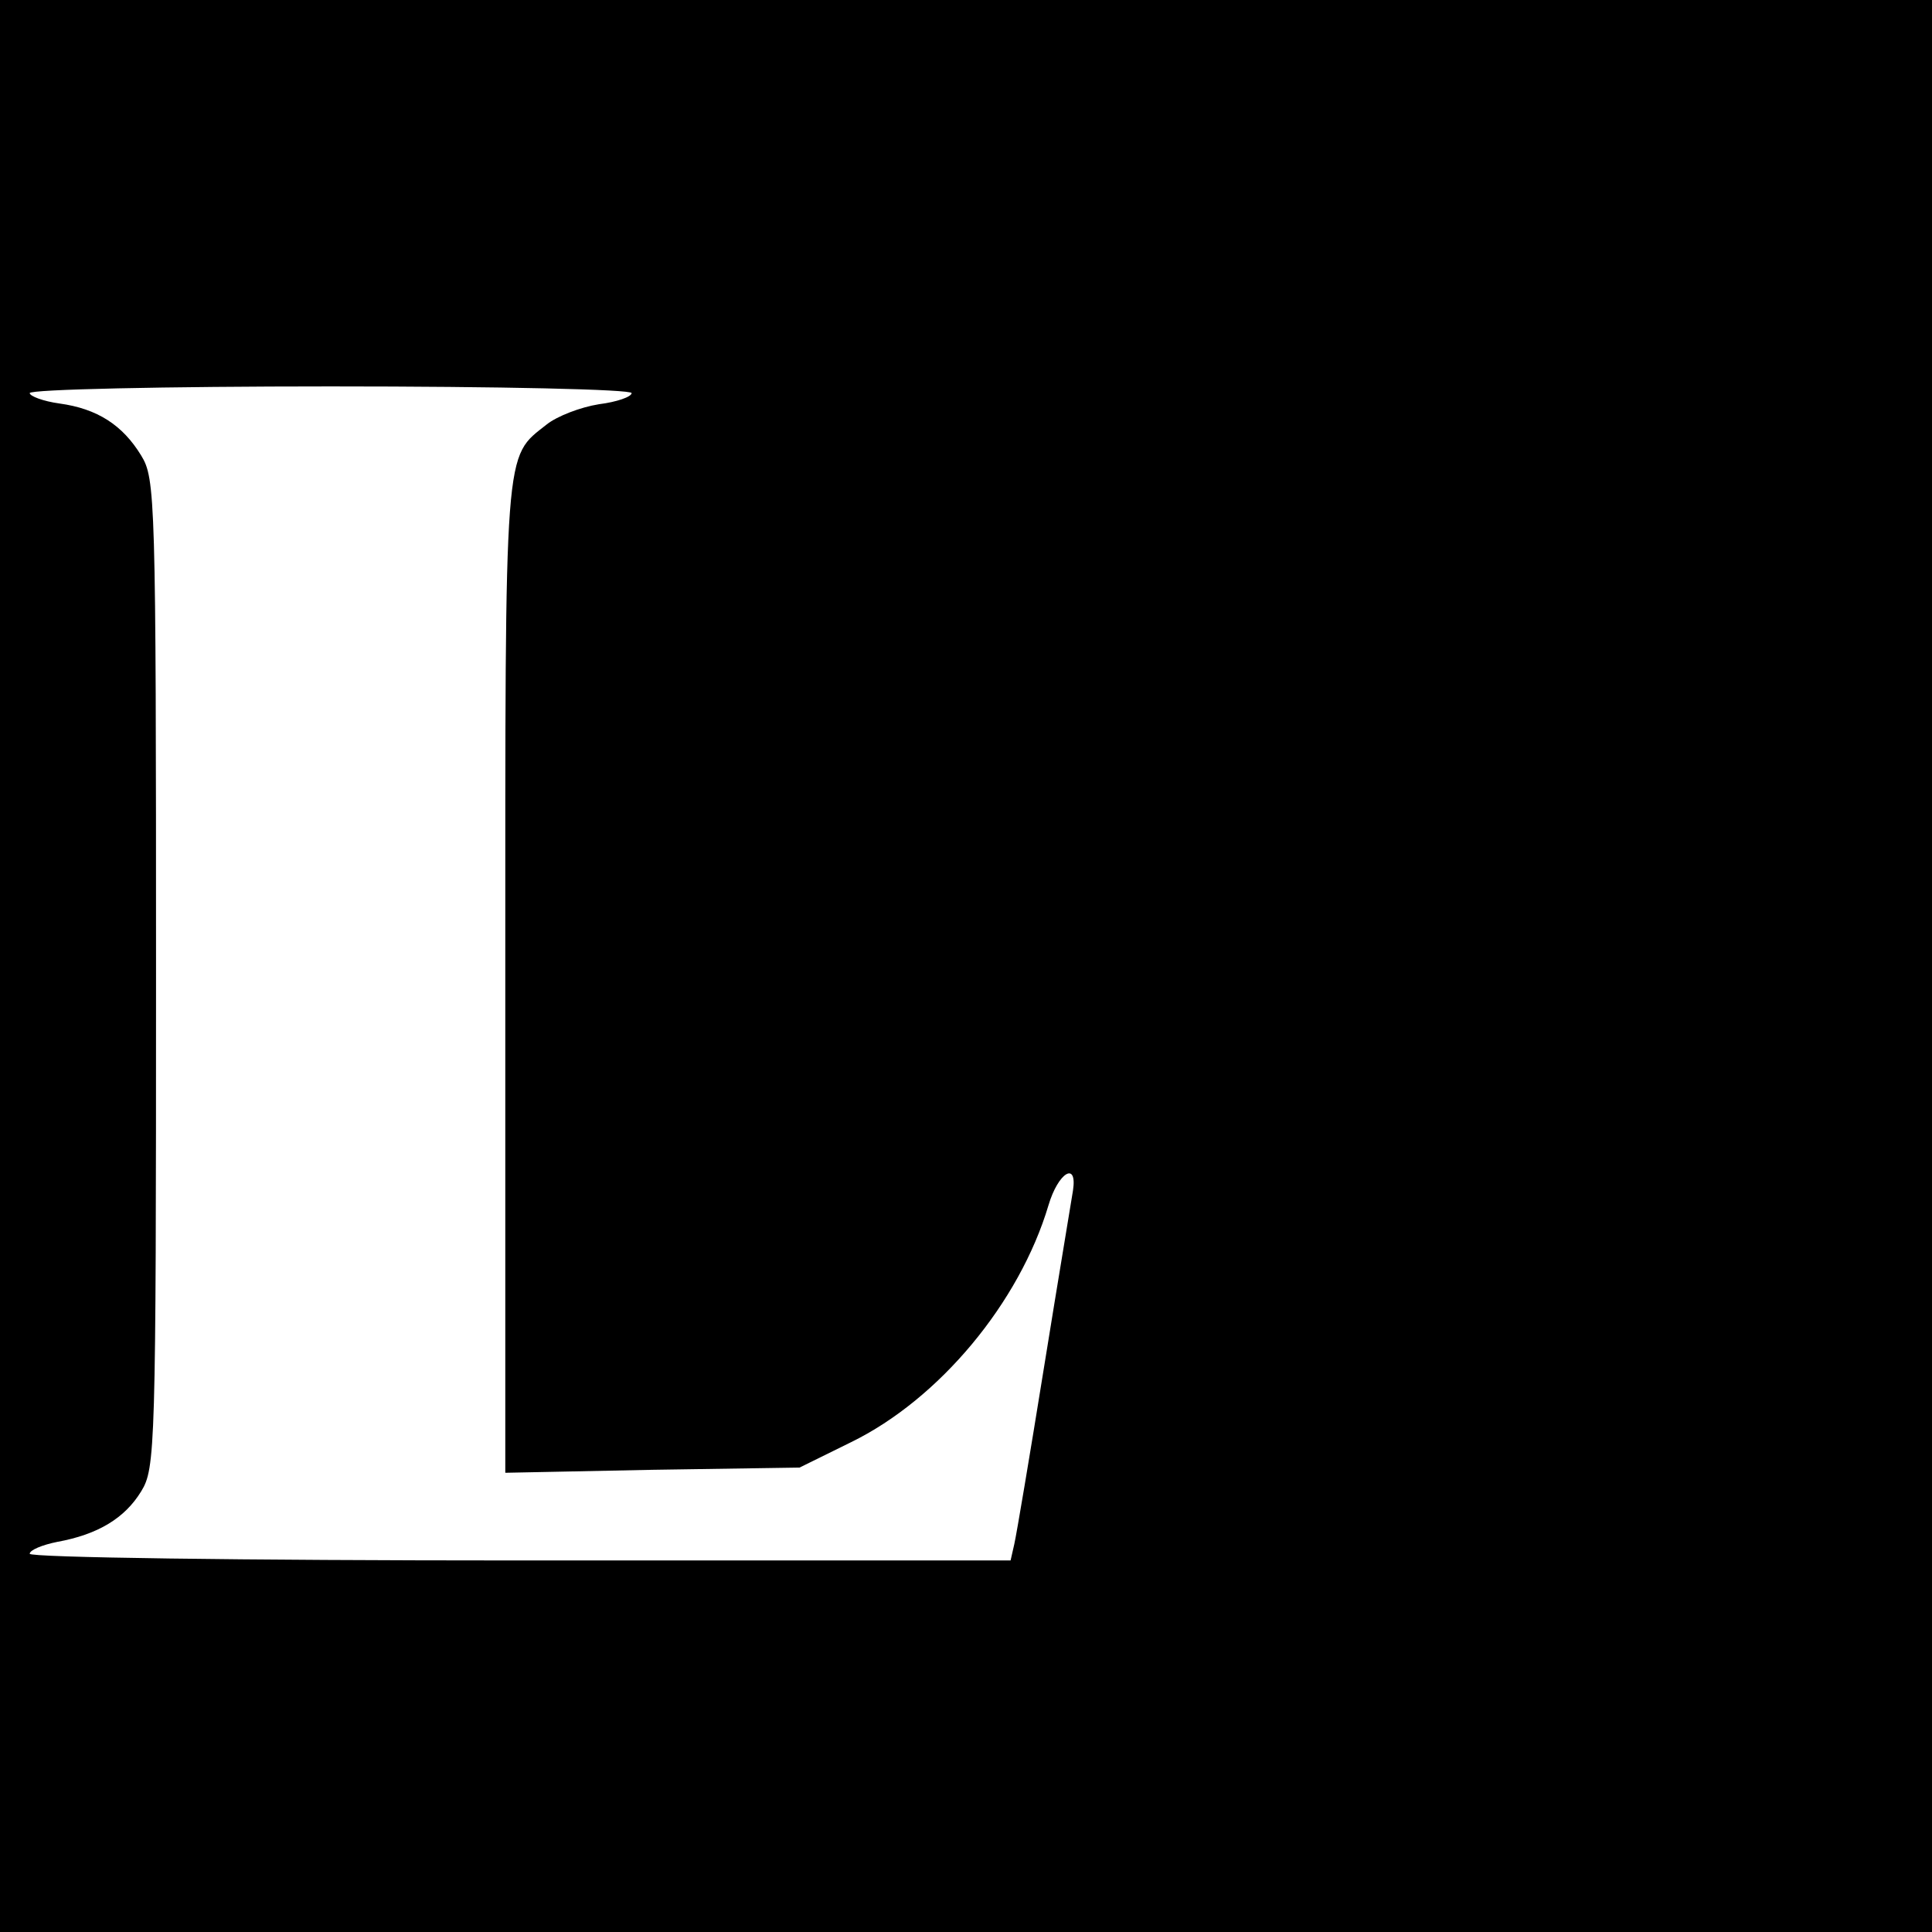 <?xml version="1.0" standalone="no"?>
<!DOCTYPE svg PUBLIC "-//W3C//DTD SVG 20010904//EN"
 "http://www.w3.org/TR/2001/REC-SVG-20010904/DTD/svg10.dtd">
<svg version="1.0" xmlns="http://www.w3.org/2000/svg"
 width="260pt" height="260pt" viewBox="0 0 260 260"
 preserveAspectRatio="xMidYMid meet">
<g transform="translate(0,260) scale(0.1,-0.1)"
fill="#000000" stroke="none">
<path d="M0 1300 l0 -1300 1300 0 1300 0 0 1300 0 1300 -1300 0 -1300 0 0
-1300z m850 771 c0 -5 -20 -12 -44 -15 -25 -4 -56 -16 -70 -27 -58 -46 -56
-20 -56 -744 l0 -667 198 4 198 3 69 34 c119 58 227 188 266 319 13 44 39 60
33 20 -2 -13 -20 -120 -39 -238 -19 -118 -37 -225 -40 -238 l-5 -22 -660 0
c-378 0 -660 4 -660 9 0 5 17 12 37 16 55 10 91 32 113 68 19 31 20 55 20 697
0 642 -1 666 -20 697 -25 41 -59 63 -110 70 -22 3 -40 10 -40 14 0 5 182 9
405 9 229 0 405 -4 405 -9z"/>
</g>
</svg>
